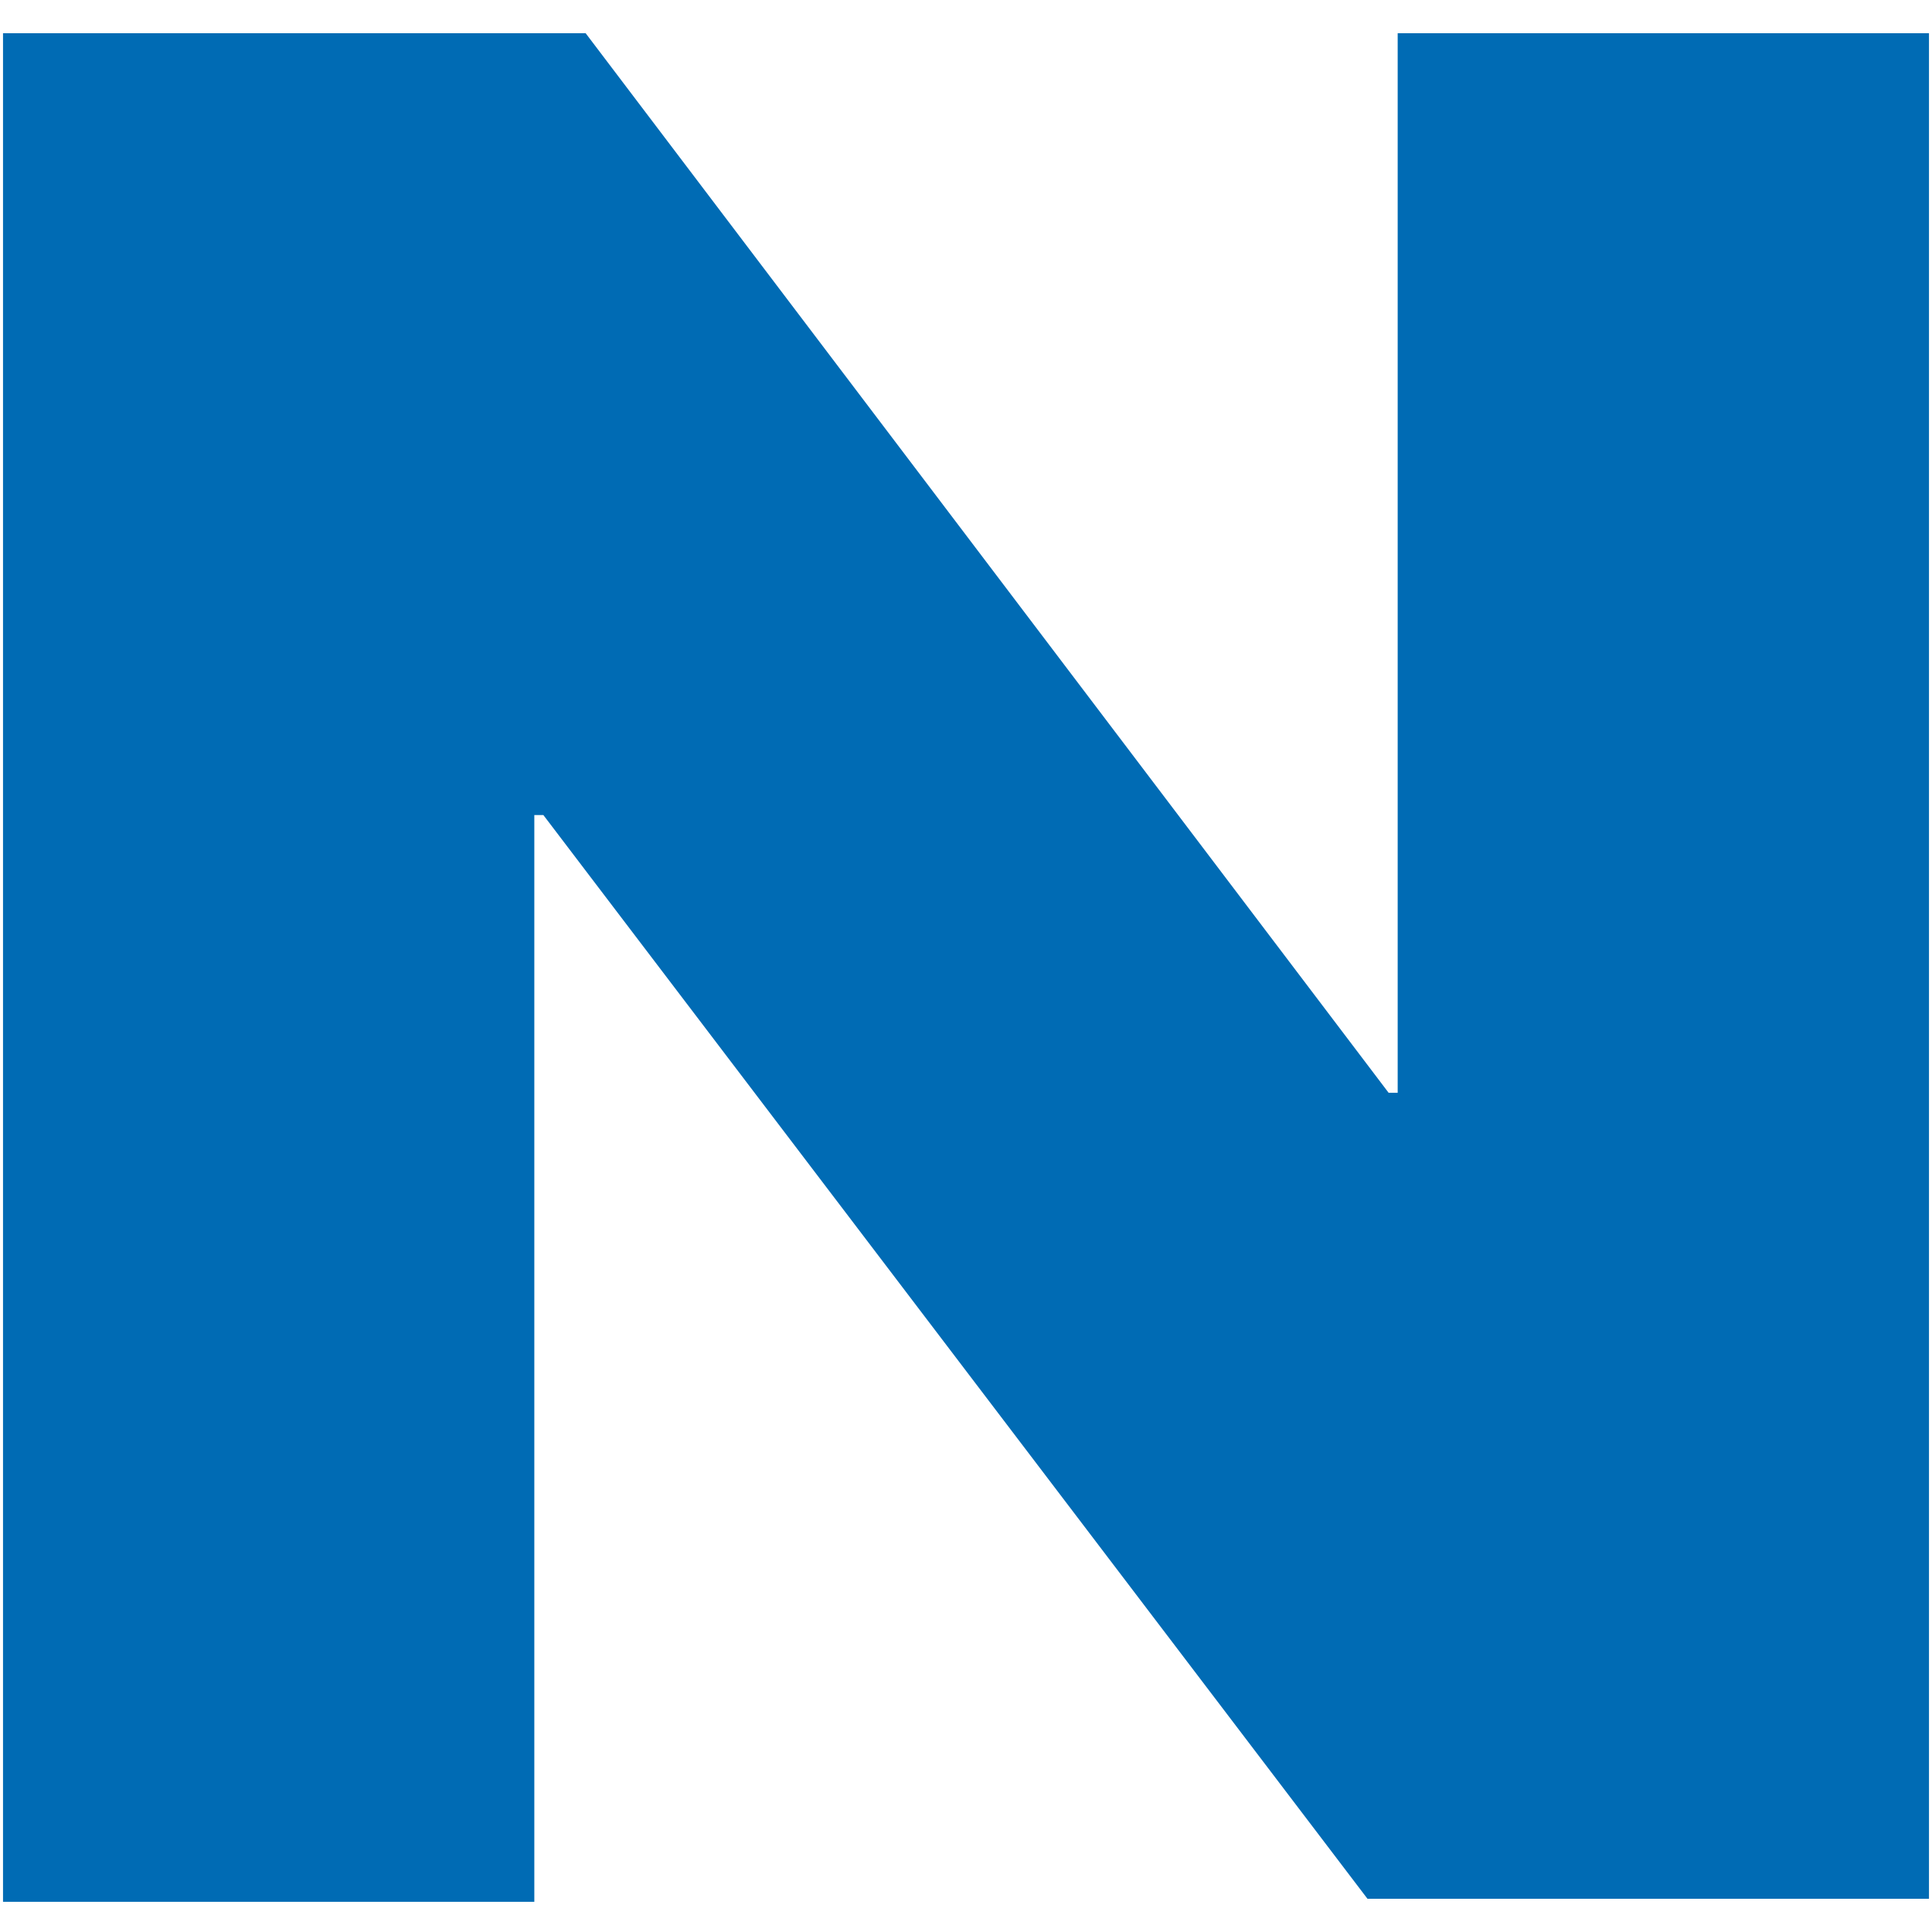 <svg xmlns="http://www.w3.org/2000/svg" viewBox="0 0 64 64">
  <style>
    path { fill: #006bb4; }
    @media (prefers-color-scheme: dark) {
      path { fill: #FFF; }
    }
  </style>
  <path stroke-width="0" d="M46.2 1.1h17.7v61.8H45.3L18 27h-.3v36H.1V1.1h19.3L46 36.2h.3V1.1Z"/>
</svg>